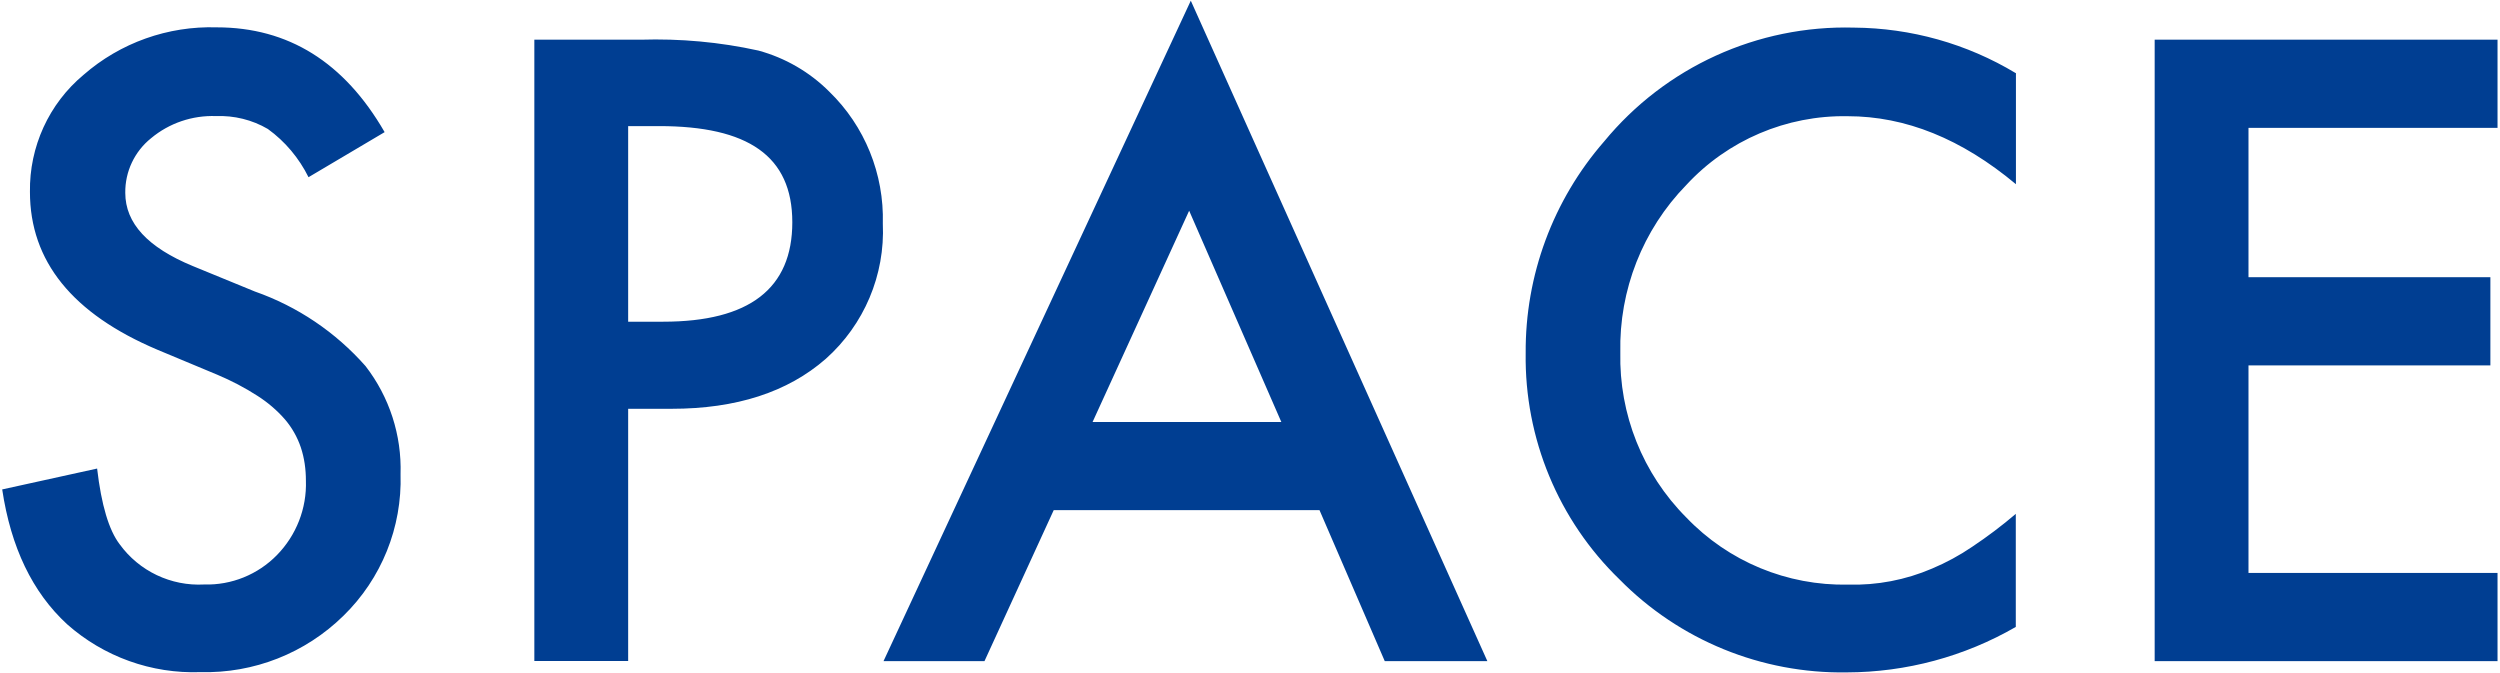 <?xml version="1.0" encoding="UTF-8"?>
<svg id="_レイヤー_1" data-name="レイヤー_1" xmlns="http://www.w3.org/2000/svg" width="182" height="49" viewBox="0 0 182 49">
  <path id="_パス_29756" data-name="パス_29756" d="M28,9.62l-5.54,3.28c-.69-1.39-1.7-2.6-2.96-3.51-1.14-.67-2.46-.99-3.78-.94-1.72-.06-3.4.51-4.72,1.61-1.21.97-1.9,2.44-1.88,3.98,0,2.21,1.64,3.98,4.92,5.33l4.51,1.85c3.11,1.09,5.88,2.96,8.06,5.43,1.74,2.25,2.64,5.03,2.55,7.87.12,3.87-1.39,7.61-4.16,10.31-2.77,2.72-6.52,4.2-10.4,4.1-3.57.13-7.05-1.12-9.72-3.49-2.52-2.32-4.09-5.6-4.72-9.81l6.91-1.52c.31,2.66.86,4.49,1.64,5.51,1.42,1.96,3.74,3.06,6.15,2.93,1.99.06,3.91-.72,5.3-2.14,1.41-1.44,2.18-3.4,2.11-5.42,0-.82-.11-1.64-.37-2.42-.25-.74-.64-1.43-1.14-2.02-.58-.67-1.26-1.25-2.01-1.73-.93-.6-1.91-1.11-2.93-1.54l-4.36-1.82c-6.19-2.62-9.28-6.45-9.28-11.49-.05-3.28,1.38-6.42,3.9-8.52,2.68-2.34,6.15-3.57,9.7-3.46,5.21,0,9.28,2.54,12.21,7.61ZM45.73,29.75v18.37h-6.83V2.89h7.73c2.88-.09,5.77.17,8.58.79,1.95.53,3.73,1.56,5.16,2.99,2.59,2.51,4,6,3.9,9.61.17,3.74-1.36,7.36-4.16,9.85-2.77,2.42-6.51,3.63-11.22,3.63h-3.16ZM45.73,23.42h2.55c6.27,0,9.4-2.41,9.4-7.24s-3.23-7-9.7-7h-2.25v14.24ZM96.07,37.14h-19.36l-5.04,10.99h-7.35L86.69.05l21.59,48.08h-7.47l-4.75-10.99ZM93.28,30.72l-6.71-15.38-7.03,15.38h13.74ZM146.76,5.32v8.09c-3.95-3.3-8.03-4.95-12.25-4.95-4.45-.08-8.73,1.74-11.75,5.01-3.17,3.25-4.9,7.65-4.8,12.19-.1,4.49,1.63,8.83,4.8,12.01,3.07,3.21,7.34,4.98,11.78,4.89,2.1.06,4.19-.34,6.12-1.17,1.02-.43,2-.96,2.91-1.58,1.11-.74,2.17-1.54,3.18-2.4v8.23c-3.74,2.16-7.98,3.3-12.3,3.31-6.21.1-12.19-2.34-16.55-6.77-4.45-4.31-6.92-10.27-6.83-16.47-.04-5.66,1.99-11.14,5.71-15.41,4.46-5.42,11.17-8.48,18.19-8.29,4.15.03,8.22,1.17,11.77,3.31ZM181.83,9.31h-18.14v10.87h17.61v6.42h-17.61v15.11h18.13v6.42h-24.96V2.89h24.96v6.42Z" style="fill: #003e92;"/>
</svg>